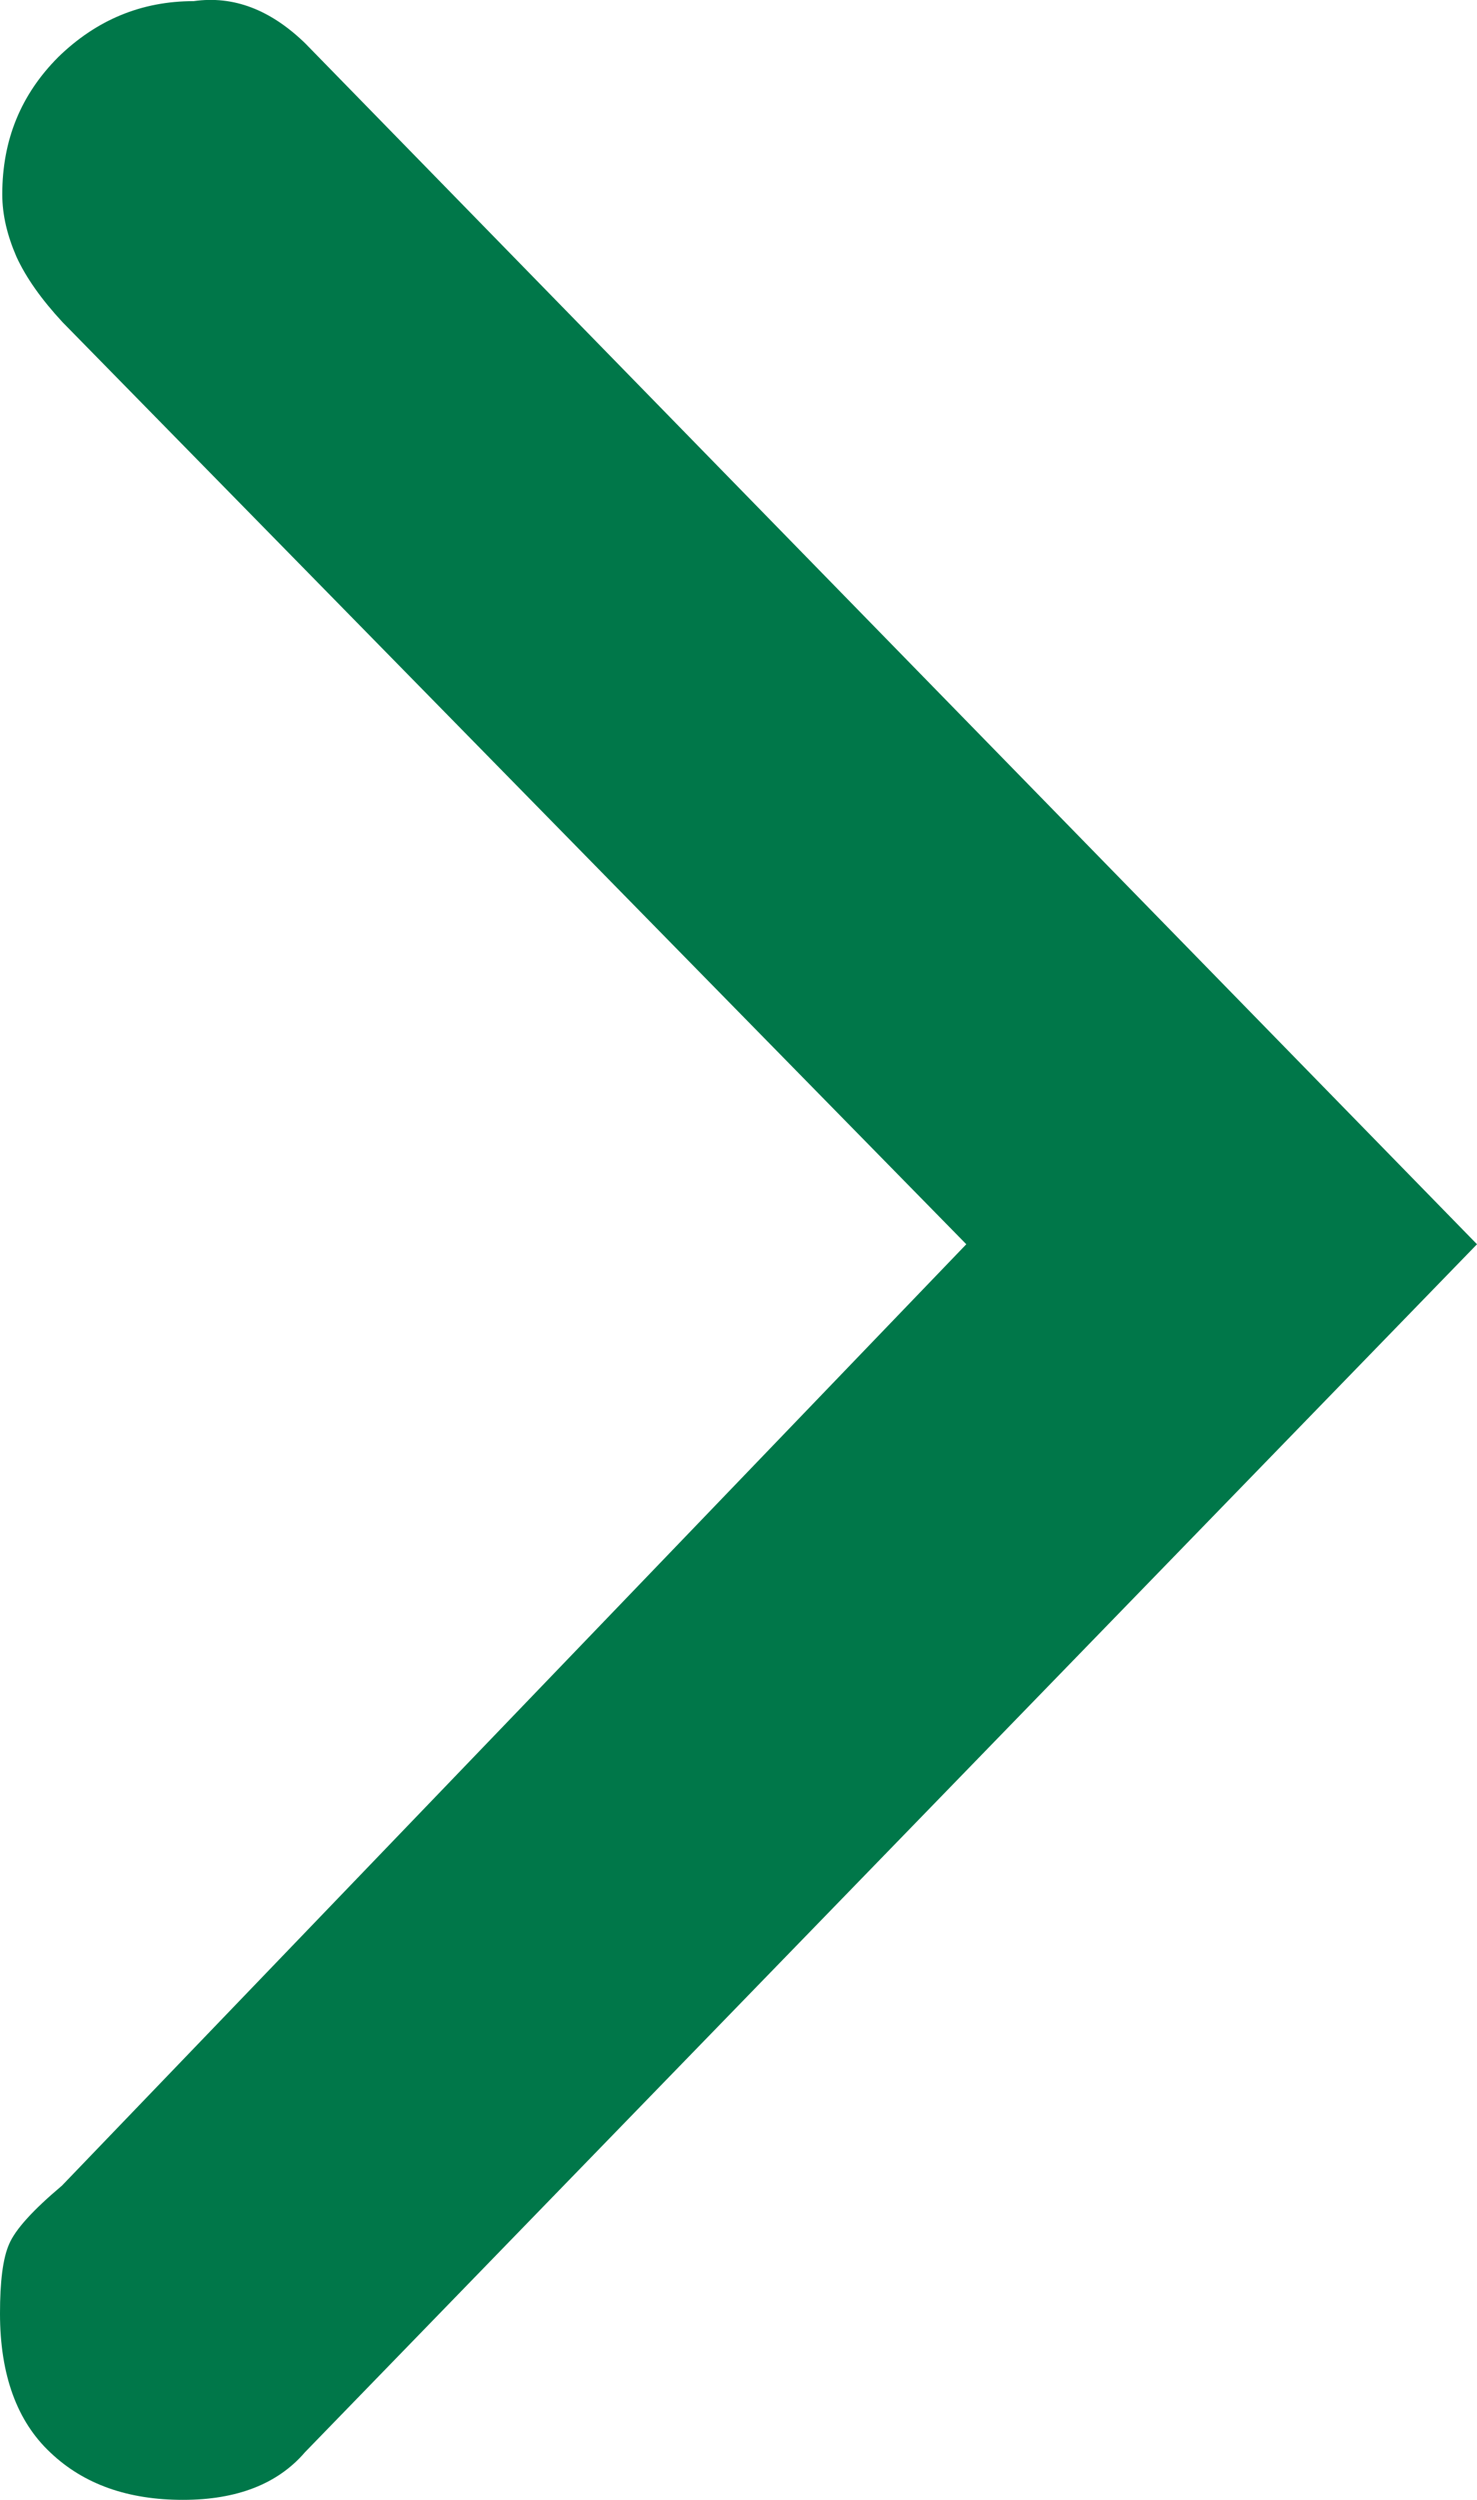 <svg xmlns="http://www.w3.org/2000/svg" width="26" height="44" overflow="visible"><path d="M26 21.9L5.37 43.16c-.48.56-1.2.84-2.15.84-.96 0-1.74-.27-2.33-.83C.3 42.62 0 41.8 0 40.72c0-.56.05-.97.16-1.22.11-.26.42-.6.93-1.03L17.01 21.9 1.1 5.67c-.37-.4-.64-.78-.81-1.15-.16-.37-.25-.73-.25-1.1 0-.96.33-1.76.99-2.42C1.7.35 2.49.02 3.41.02c.7-.1 1.35.15 1.96.74L26 21.9z" fill="#007749"/></svg>